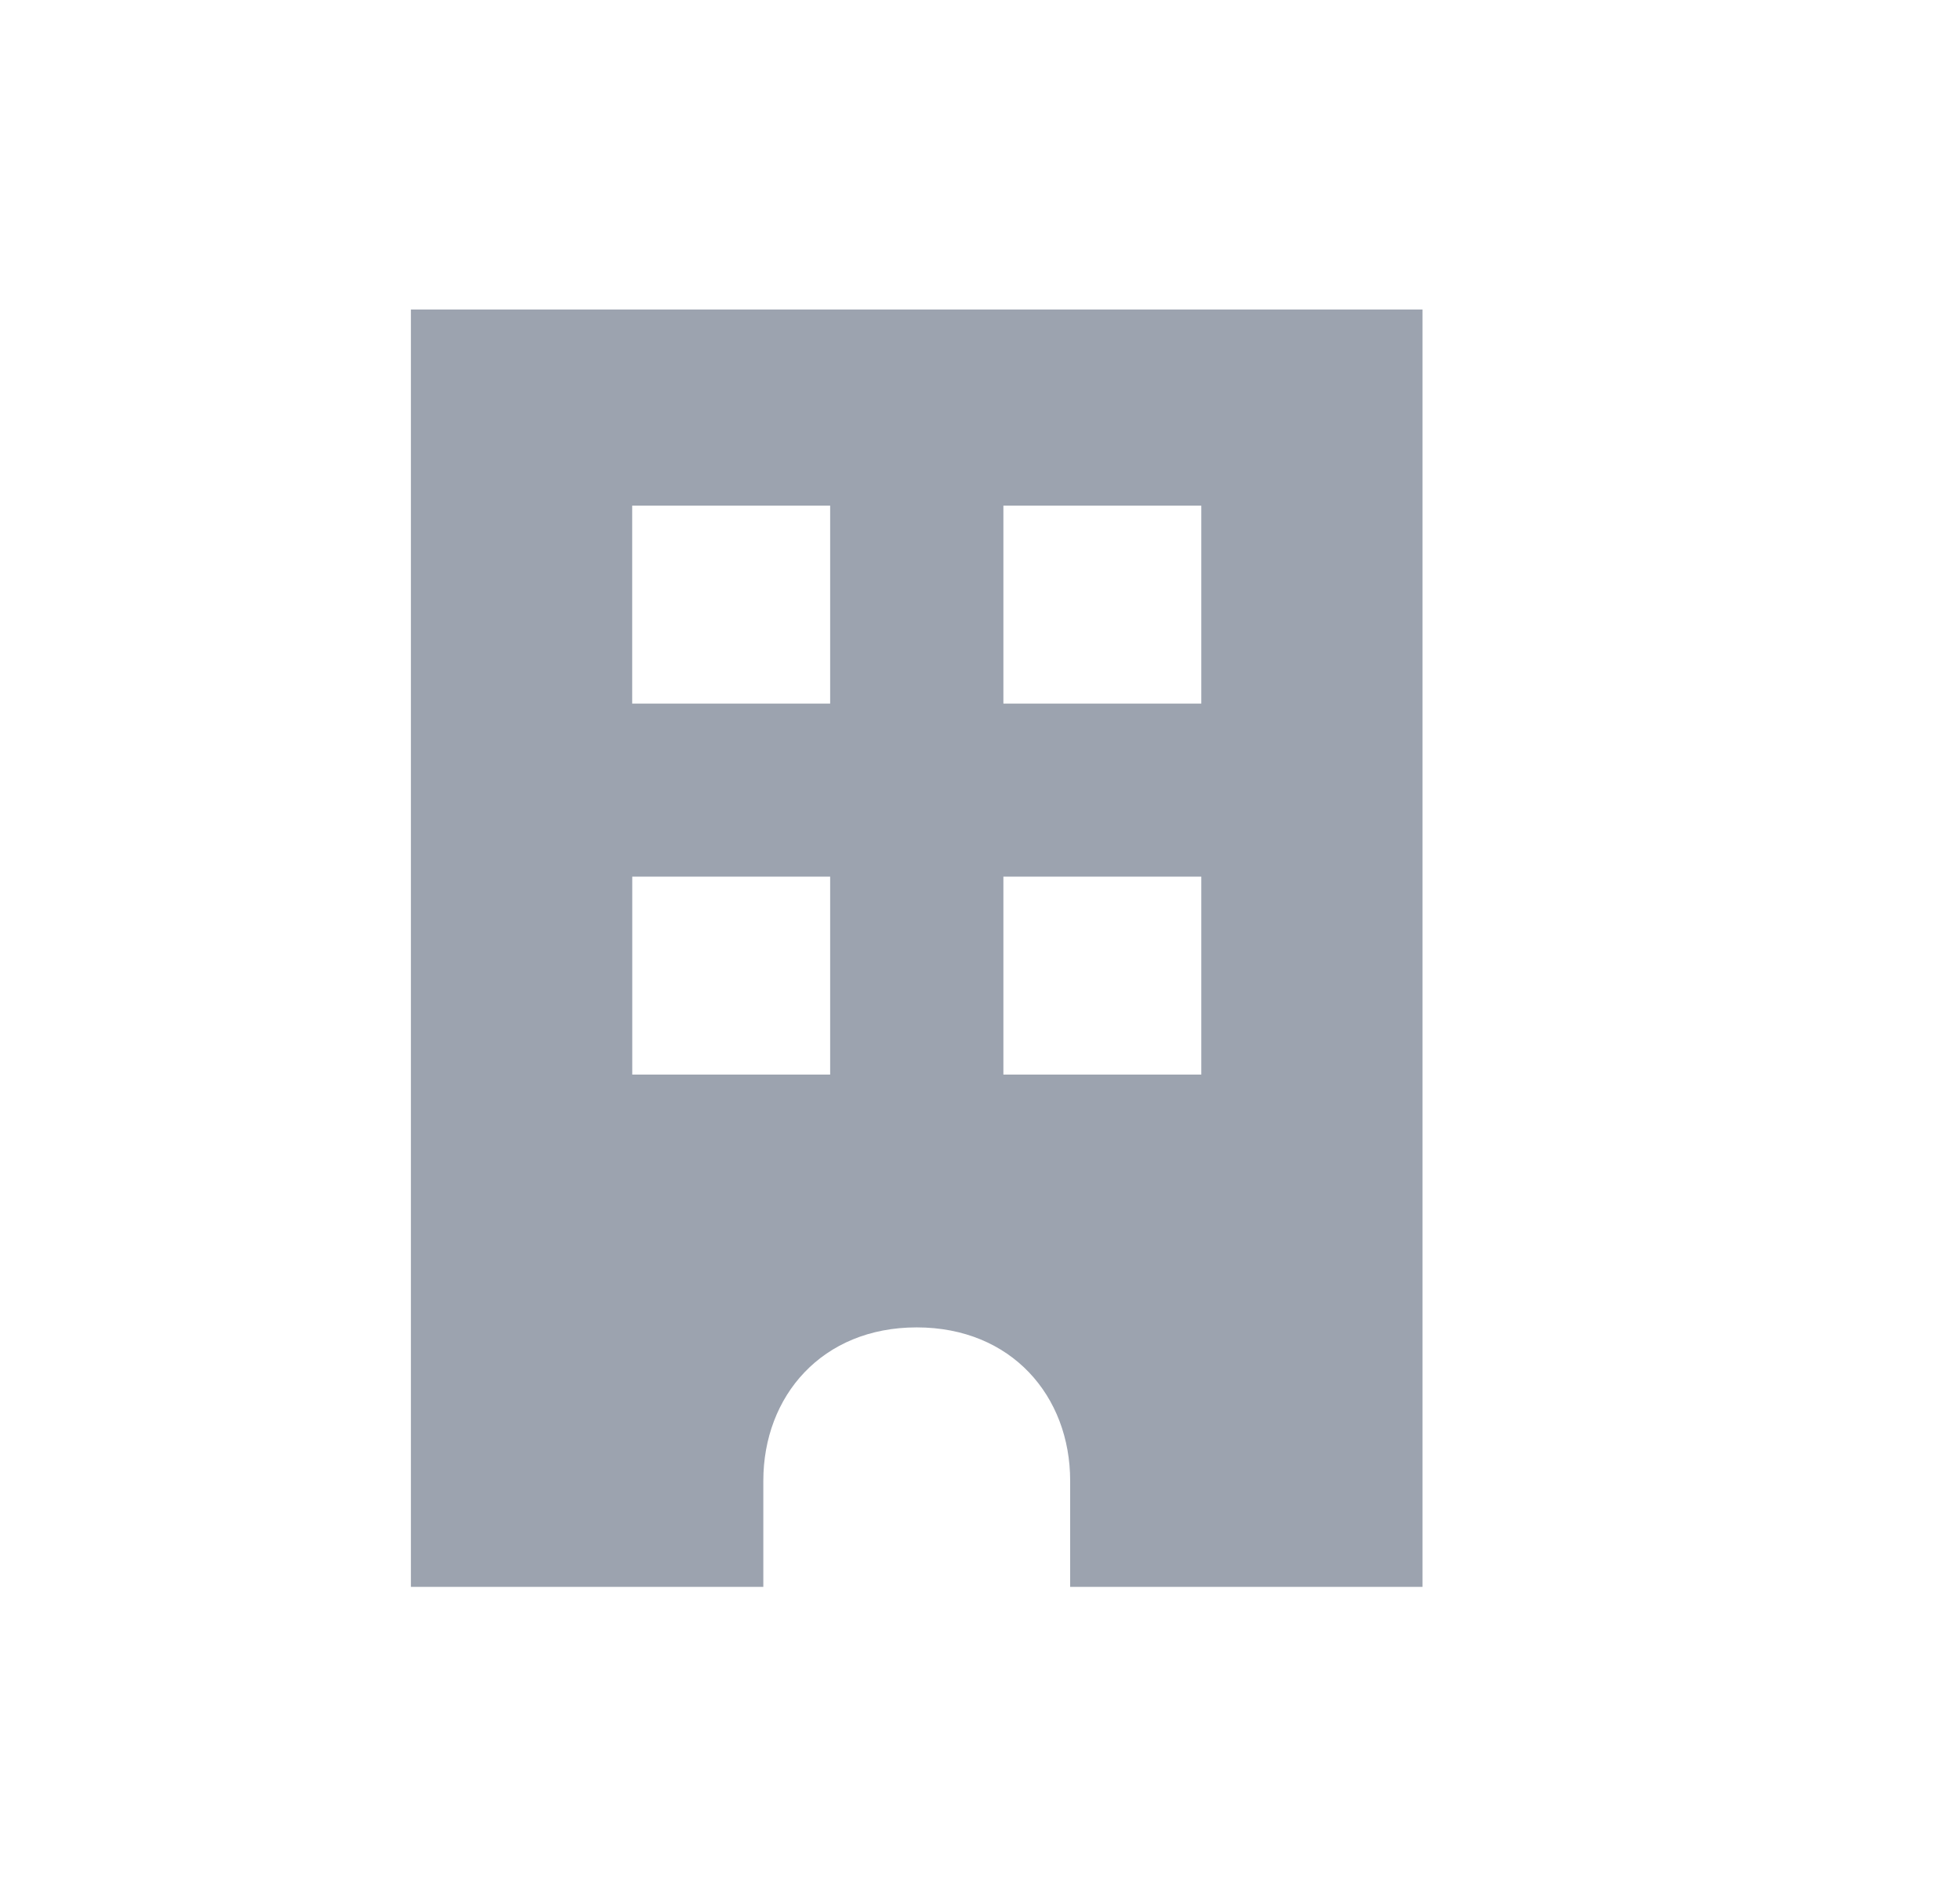 <svg width="31" height="30" viewBox="0 0 31 30" fill="none" xmlns="http://www.w3.org/2000/svg">
<path d="M22.499 25.105H16.926V23.427C16.926 22.087 15.998 21 14.499 21C13 21 12.073 22.087 12.073 23.427V25.105H6.499V4.896H22.499V25.105ZM10 17H13.13V13.869H10V17ZM15.87 17H19V13.869H15.87V17ZM9.999 11.131H13.13V8H9.999V11.131ZM15.87 11.131H19V8H15.87V11.131Z" fill="#9CA3AF"/>
</svg>
